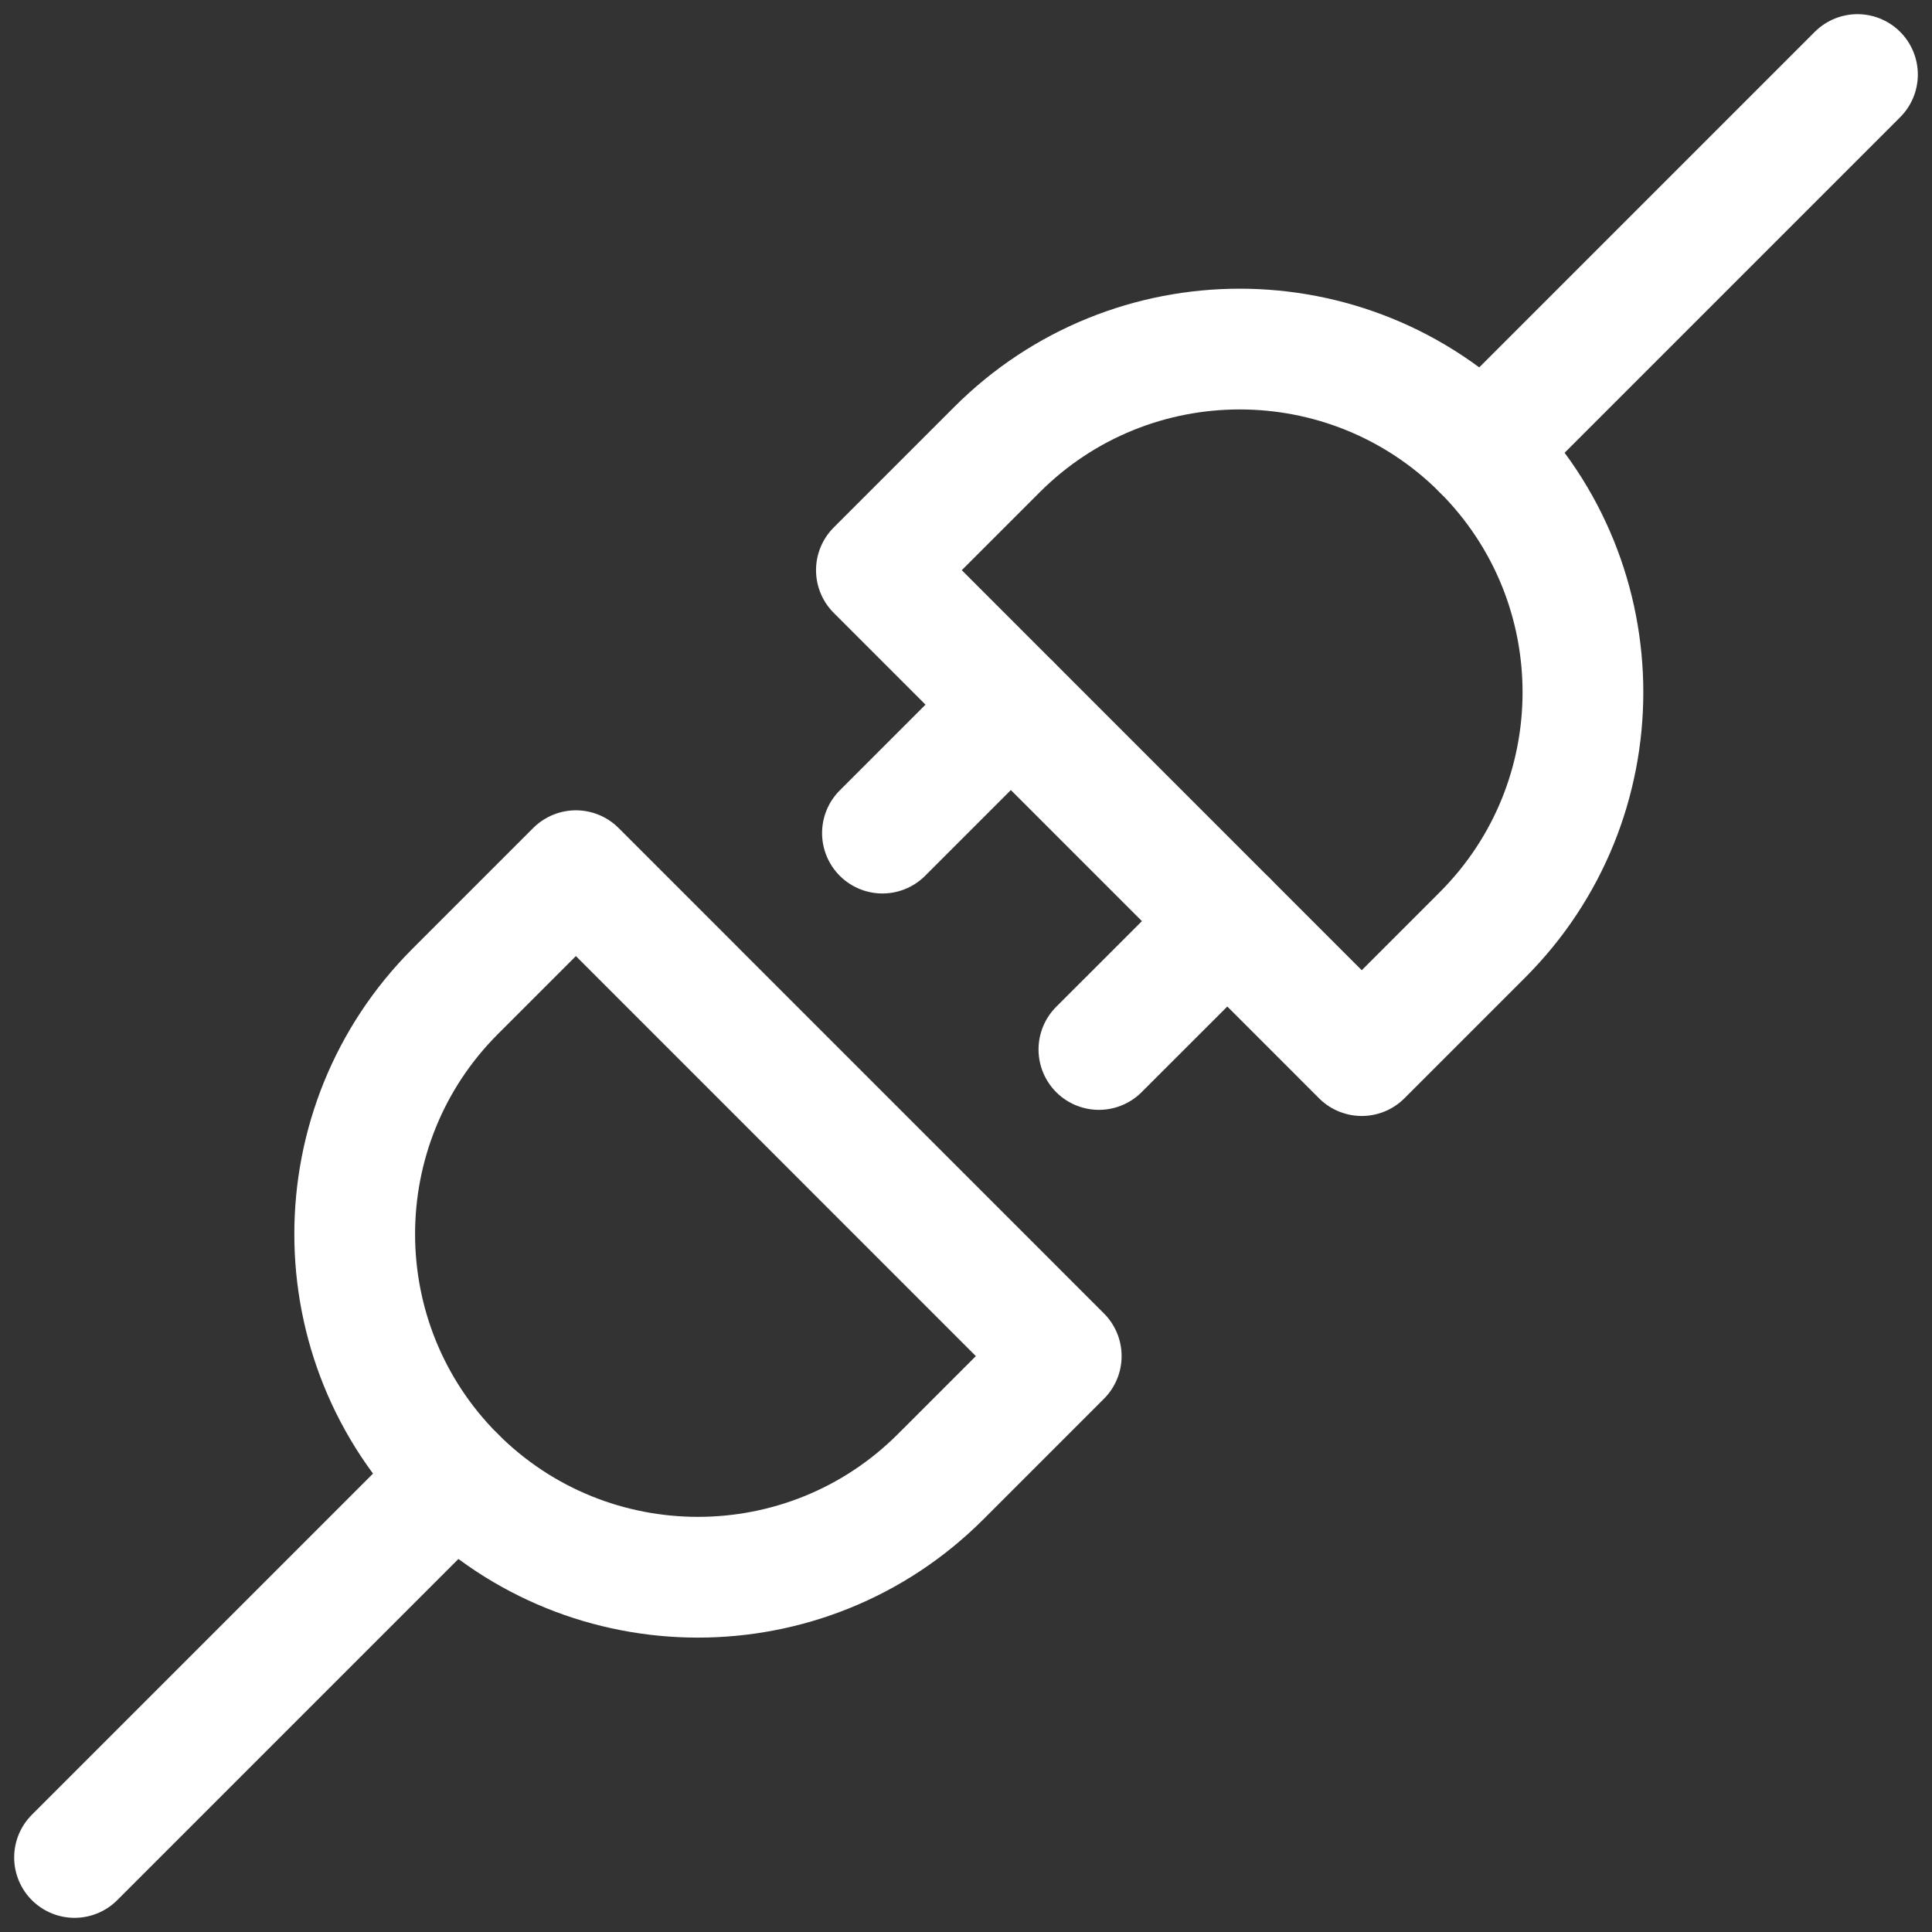 <svg width="24" height="24" viewBox="0 0 24 24" fill="none" xmlns="http://www.w3.org/2000/svg">
<rect x="0" y="0" width="24" height="24" fill="#333333" stroke="none"/>
<g clip-path="url(#clip0_163_5197)">
<path d="M5.655 18.345C7.32 20.009 10.02 20.009 11.684 18.345L13.183 16.846L7.154 10.816L5.655 12.315C3.99 13.98 3.99 16.68 5.655 18.345Z" stroke="white" stroke-width="1.5" stroke-linecap="round" stroke-linejoin="round"/>
<path d="M18.415 5.585C16.75 3.92 14.05 3.92 12.385 5.585L10.887 7.083L16.916 13.113L18.415 11.614C20.08 9.949 20.08 7.25 18.415 5.585Z" stroke="white" stroke-width="1.5" stroke-linecap="round" stroke-linejoin="round"/>
<path d="M12.557 8.754L10.962 10.349" stroke="white" stroke-width="1.5" stroke-linecap="round" stroke-linejoin="round"/>
<path d="M15.246 11.443L13.651 13.037" stroke="white" stroke-width="1.5" stroke-linecap="round" stroke-linejoin="round"/>
<path d="M5.655 18.345L0.926 23.074" stroke="white" stroke-width="1.5" stroke-linecap="round" stroke-linejoin="round"/>
<path d="M23.074 0.926L18.415 5.585" stroke="white" stroke-width="1.5" stroke-linecap="round" stroke-linejoin="round"/>
</g>
<defs>
<clipPath id="clip0_163_5197">
<rect width="24" height="24" fill="white"/>
</clipPath>
</defs>
</svg>
